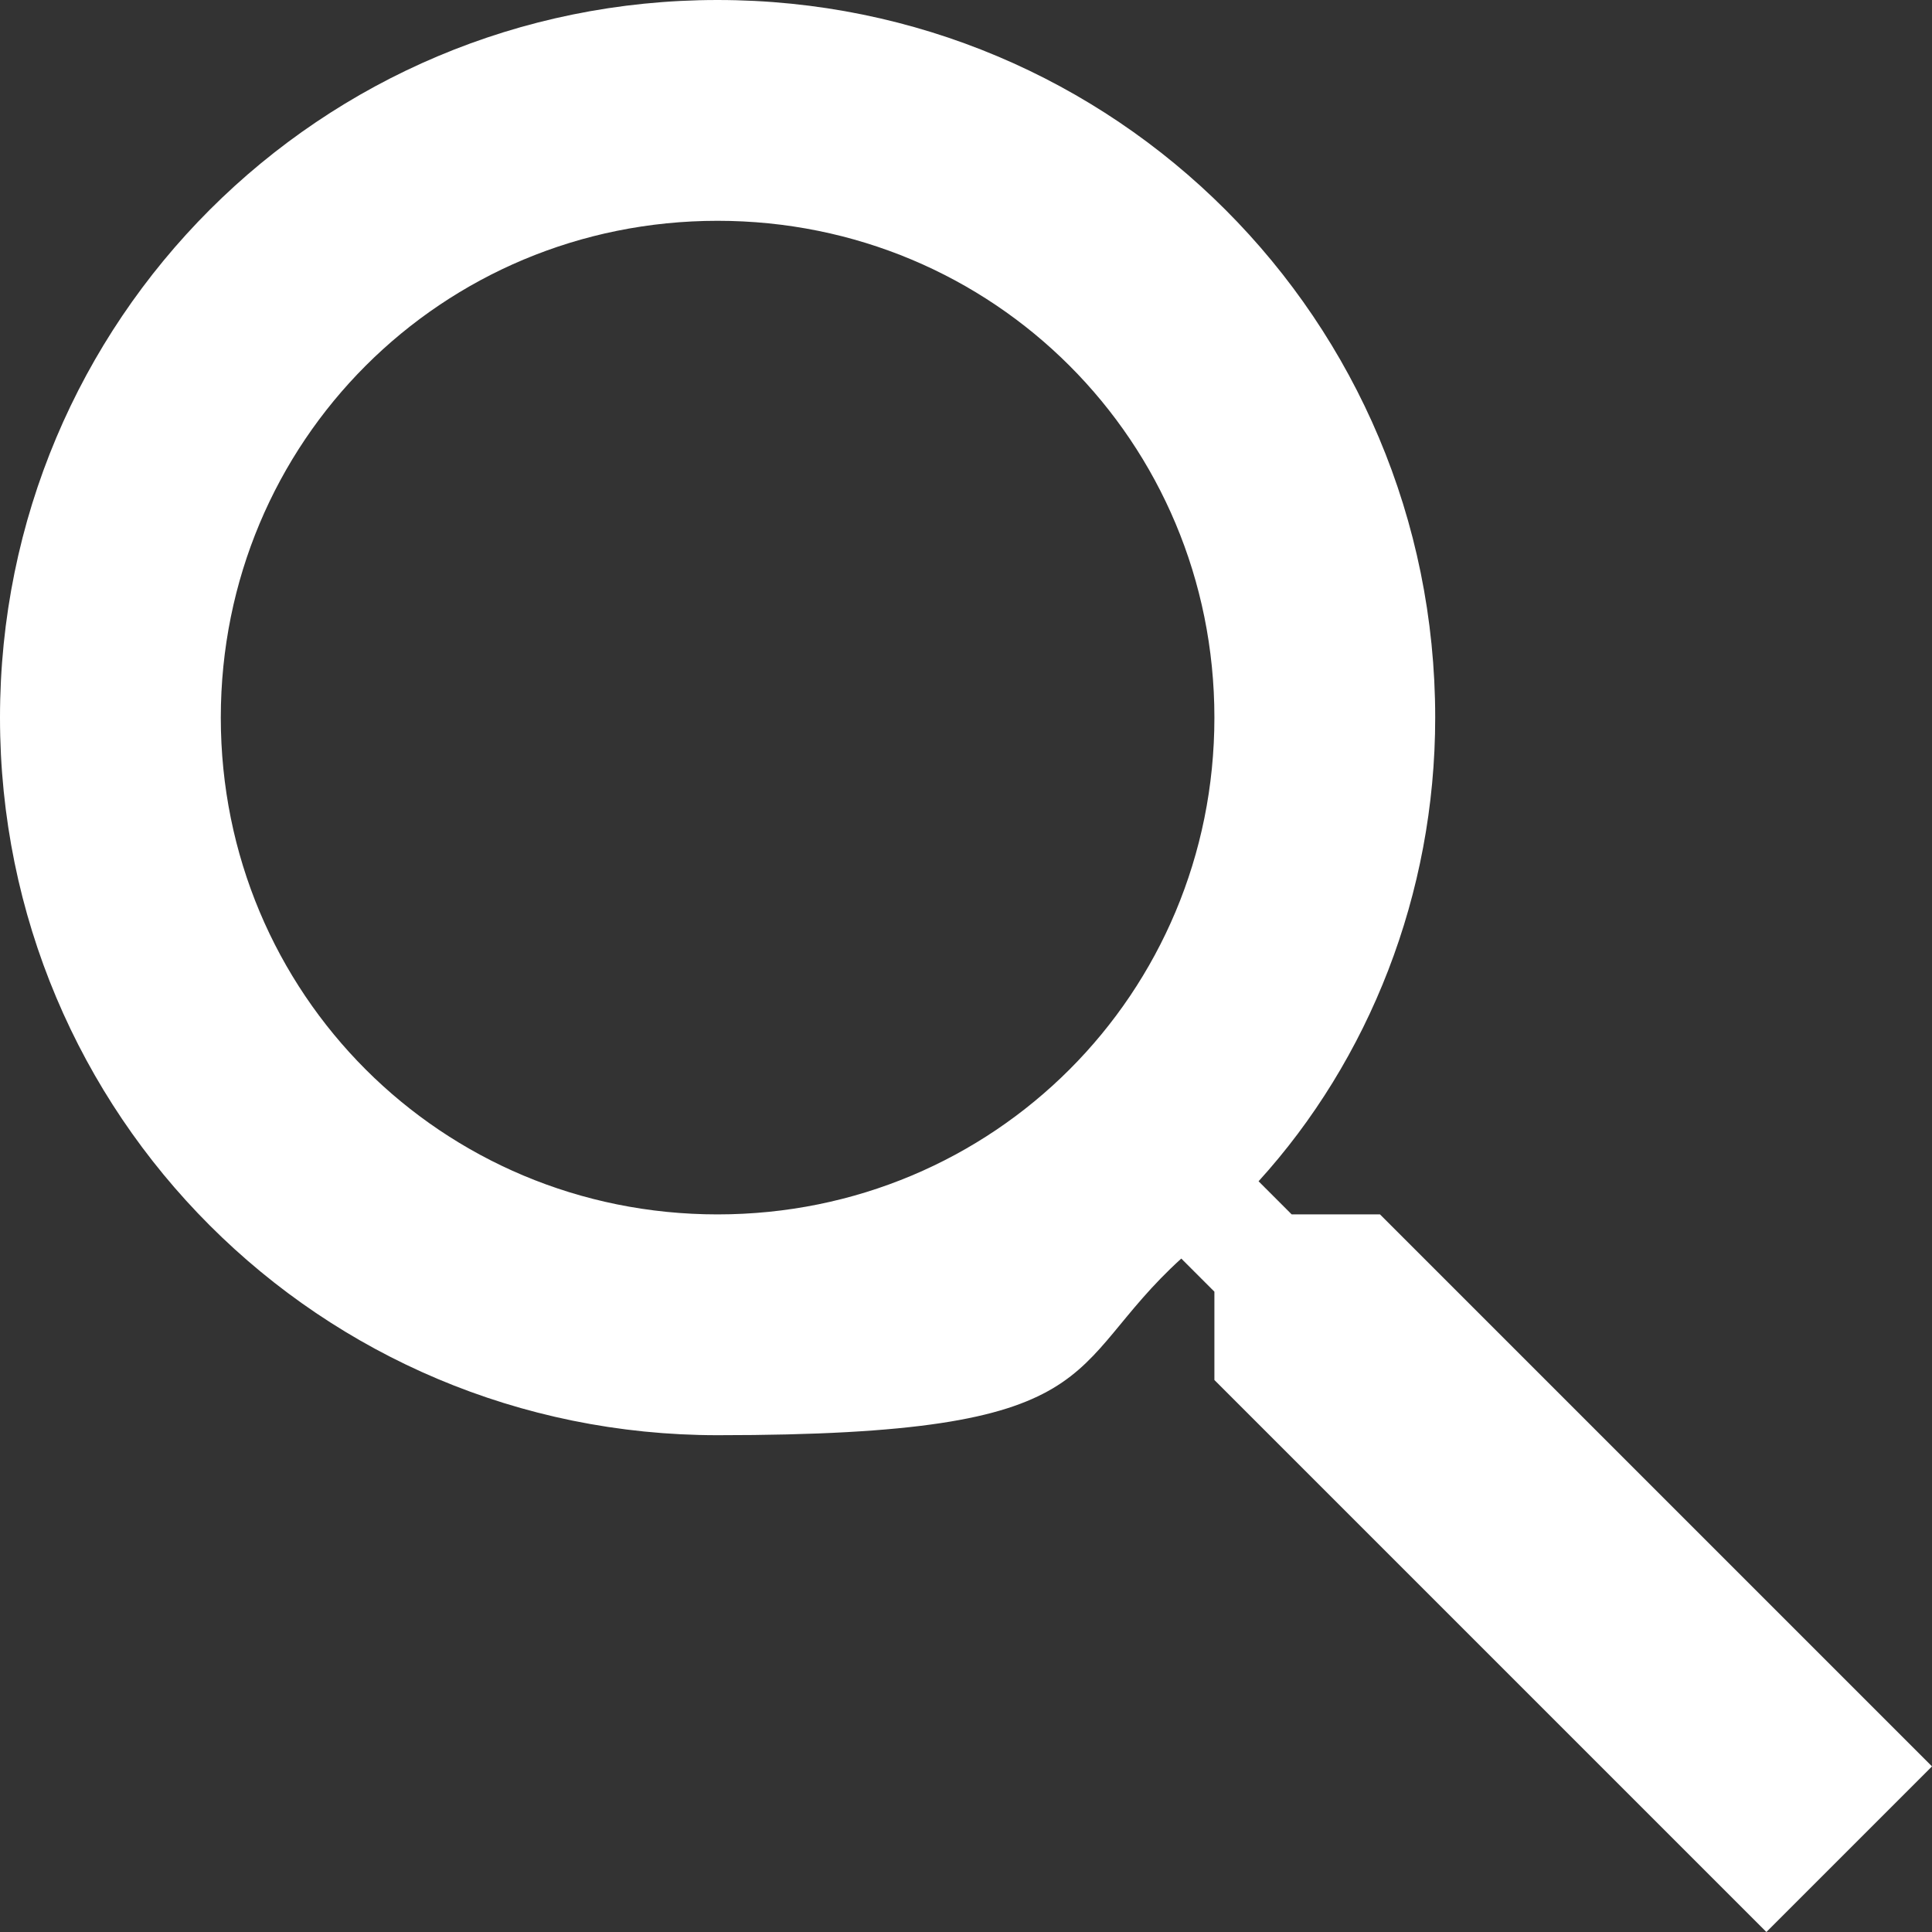 <?xml version="1.0" encoding="UTF-8"?>
<svg xmlns="http://www.w3.org/2000/svg" version="1.1" viewBox="0 0 17.5 17.5">
  <rect x="0" y="0" width="17.5" height="17.5" fill="#333333" stroke="none"/>
  <!-- Generator: Adobe Illustrator 29.0.0, SVG Export Plug-In . SVG Version: 2.1.0 Build 186)  -->
  <defs>
    <style>
      .st0 {
        fill: none;
      }

      .st1 {
        fill: #ffffffde;
      }
    </style>
  </defs>
  <g id="_图层_1" data-name="图层_1" focusable="false">
    <path class="st1" d="M12.5,11h-.8l-.3-.3c1-1.1,1.6-2.6,1.6-4.2,0-3.6-2.9-6.5-6.5-6.5S0,2.9,0,6.5s2.9,6.5,6.5,6.5,3.1-.6,4.2-1.6l.3.3v.8l5,5,1.5-1.5-5-5ZM6.5,11c-2.5,0-4.5-2-4.5-4.5S4,2,6.5,2s4.5,2,4.5,4.5-2,4.5-4.5,4.5Z"/>
    <path class="st0" d="M-3-3h24v24H-3V-3Z"/>
  </g>
</svg>